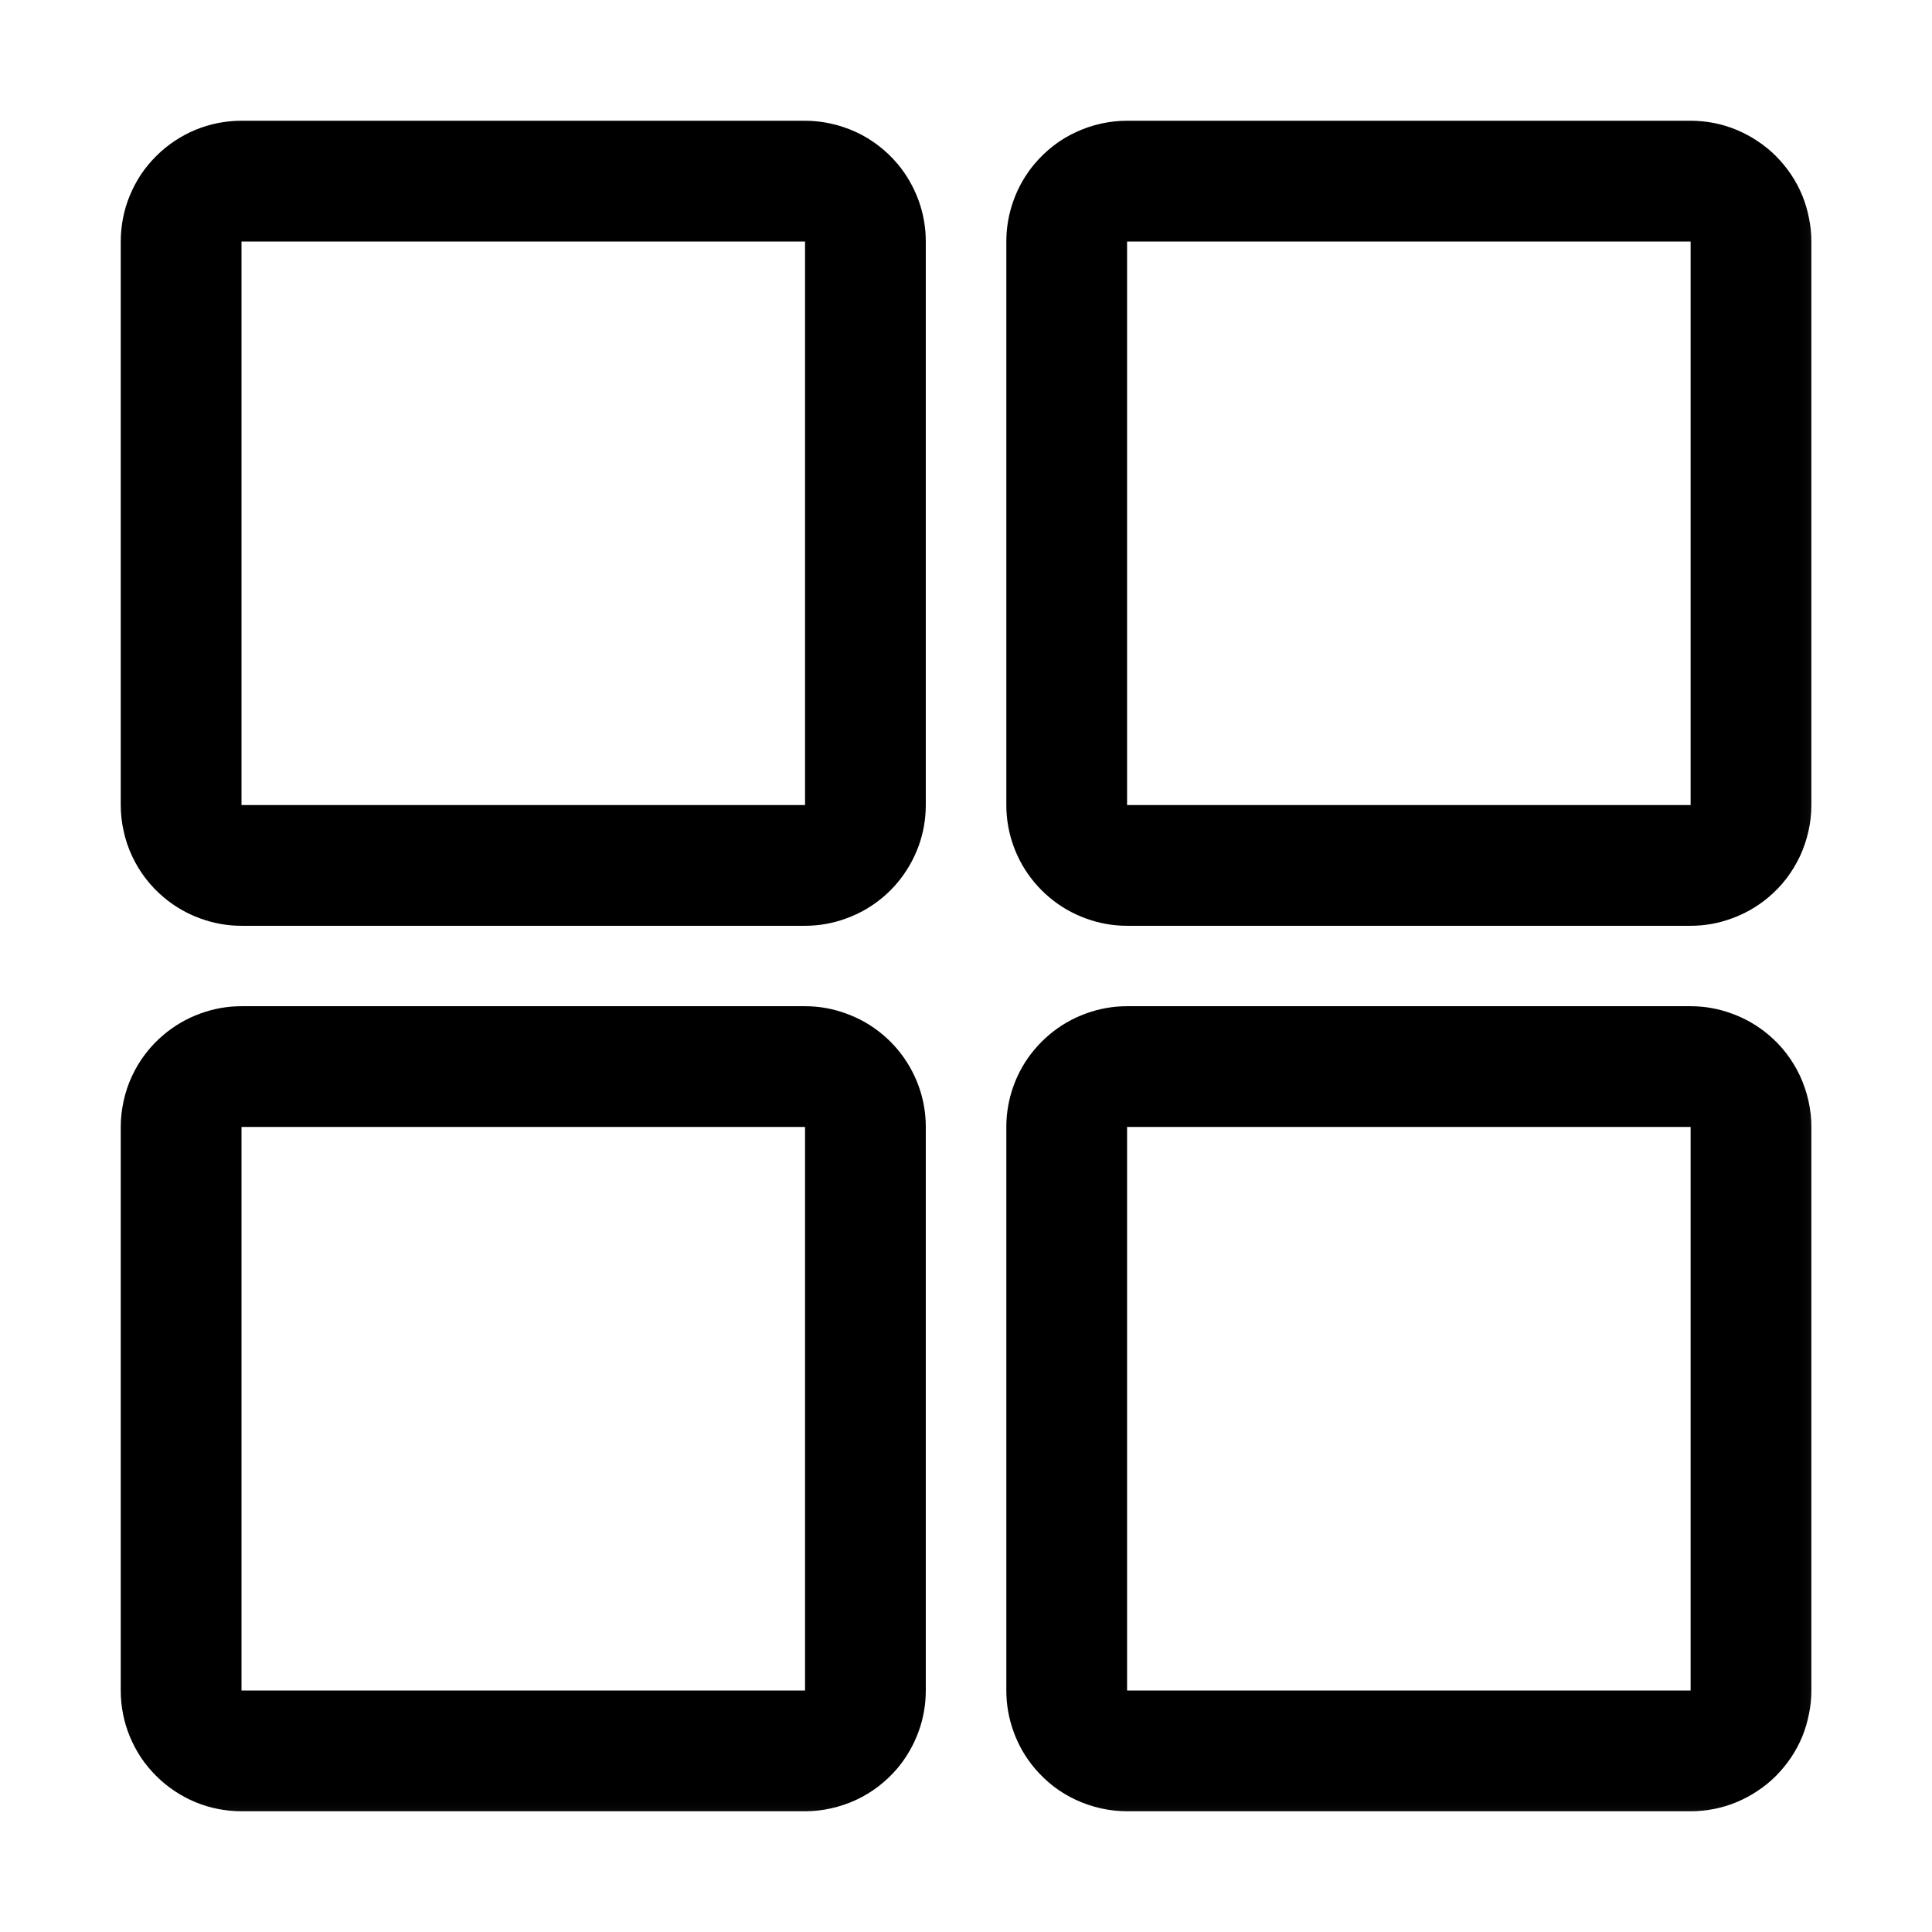<svg xmlns="http://www.w3.org/2000/svg" xmlns:xlink="http://www.w3.org/1999/xlink" fill="none" version="1.1" width="16" height="16" viewBox="0 0 16 16"><defs><mask id="master_svg0_163_69406" style="mask-type:alpha" maskUnits="userSpaceOnUse"><g><rect x="0" y="0" width="16" height="16" rx="0" fill="#FFFFFF" fill-opacity="1"/></g></mask></defs><g mask="url(#master_svg0_163_69406)"><g transform="matrix(0,1,-1,0,16,-14)"><path d="M21.308,8.566Q21.173,8.454,21.008,8.393Q20.843,8.333,20.667,8.333L16,8.333Q15.824,8.333,15.659,8.393Q15.493,8.454,15.358,8.566Q15.274,8.637,15.207,8.724Q15.14,8.811,15.094,8.91Q15.048,9.01,15.024,9.117Q15,9.224,15,9.333L15,14Q15,14.098,15.019,14.195Q15.038,14.292,15.076,14.383Q15.114,14.474,15.169,14.556Q15.223,14.637,15.293,14.707Q15.363,14.777,15.444,14.832Q15.526,14.886,15.617,14.924Q15.708,14.962,15.805,14.981Q15.902,15,16,15L20.667,15Q20.776,15,20.883,14.976Q20.99,14.953,21.09,14.906Q21.189,14.86,21.276,14.793Q21.363,14.726,21.433,14.642Q21.546,14.507,21.606,14.342Q21.667,14.176,21.667,14L21.667,9.333Q21.667,9.157,21.606,8.992Q21.546,8.826,21.433,8.691Q21.376,8.623,21.308,8.566ZM22.567,8.691Q22.454,8.826,22.394,8.992Q22.333,9.157,22.333,9.333L22.333,14Q22.333,14.176,22.394,14.342Q22.454,14.507,22.567,14.642Q22.637,14.726,22.724,14.793Q22.811,14.86,22.91,14.906Q23.01,14.953,23.117,14.976Q23.224,15,23.333,15L28,15Q28.099,15,28.195,14.981Q28.292,14.962,28.383,14.924Q28.474,14.886,28.556,14.832Q28.637,14.777,28.707,14.707Q28.777,14.637,28.831,14.556Q28.886,14.474,28.924,14.383Q28.962,14.292,28.981,14.195Q29,14.098,29,14L29,9.333Q29,9.224,28.976,9.117Q28.952,9.01,28.906,8.91Q28.86,8.811,28.793,8.724Q28.726,8.637,28.642,8.566Q28.507,8.454,28.341,8.393Q28.176,8.333,28,8.333L23.333,8.333Q23.157,8.333,22.992,8.393Q22.826,8.454,22.692,8.566Q22.624,8.623,22.567,8.691ZM28.642,7.433Q28.726,7.362,28.793,7.276Q28.86,7.189,28.906,7.089Q28.952,6.99,28.976,6.883Q29,6.776,29,6.666L29,1.999Q29,1.901,28.981,1.804Q28.962,1.708,28.924,1.617Q28.886,1.526,28.831,1.444Q28.777,1.362,28.707,1.292Q28.637,1.223,28.556,1.168Q28.474,1.113,28.383,1.075Q28.292,1.038,28.195,1.019Q28.099,0.999,28,0.999L23.333,0.999Q23.224,0.999,23.117,1.023Q23.01,1.047,22.91,1.093Q22.811,1.14,22.724,1.206Q22.637,1.273,22.567,1.357Q22.454,1.492,22.394,1.658Q22.333,1.823,22.333,1.999L22.333,6.666Q22.333,6.842,22.394,7.008Q22.454,7.173,22.567,7.308Q22.624,7.376,22.692,7.433Q22.826,7.546,22.992,7.606Q23.157,7.666,23.333,7.666L28,7.666Q28.176,7.666,28.341,7.606Q28.507,7.546,28.642,7.433ZM21.433,7.308Q21.546,7.173,21.606,7.008Q21.667,6.842,21.667,6.666L21.667,1.999Q21.667,1.823,21.606,1.658Q21.546,1.492,21.433,1.357Q21.363,1.273,21.276,1.206Q21.189,1.14,21.09,1.093Q20.99,1.047,20.883,1.023Q20.776,0.999,20.667,0.999L16,0.999Q15.902,0.999,15.805,1.019Q15.708,1.038,15.617,1.075Q15.526,1.113,15.444,1.168Q15.363,1.223,15.293,1.292Q15.223,1.362,15.169,1.444Q15.114,1.526,15.076,1.617Q15.038,1.708,15.019,1.804Q15,1.901,15,1.999L15,6.666Q15,6.776,15.024,6.883Q15.048,6.99,15.094,7.089Q15.14,7.189,15.207,7.276Q15.274,7.362,15.358,7.433Q15.493,7.546,15.659,7.606Q15.824,7.666,16,7.666L20.667,7.666Q20.843,7.666,21.008,7.606Q21.173,7.546,21.308,7.433Q21.376,7.376,21.433,7.308ZM20.667,1.999L20.667,6.666L16,6.666L16,1.999L20.667,1.999ZM28,1.999L28,6.666L23.333,6.666L23.333,1.999L28,1.999ZM20.667,9.333L20.667,14L16,14L16,9.333L20.667,9.333ZM28,9.333L28,14L23.333,14L23.333,9.333L28,9.333Z" fill-rule="evenodd" fill="#000000" fill-opacity="1"/></g></g></svg>